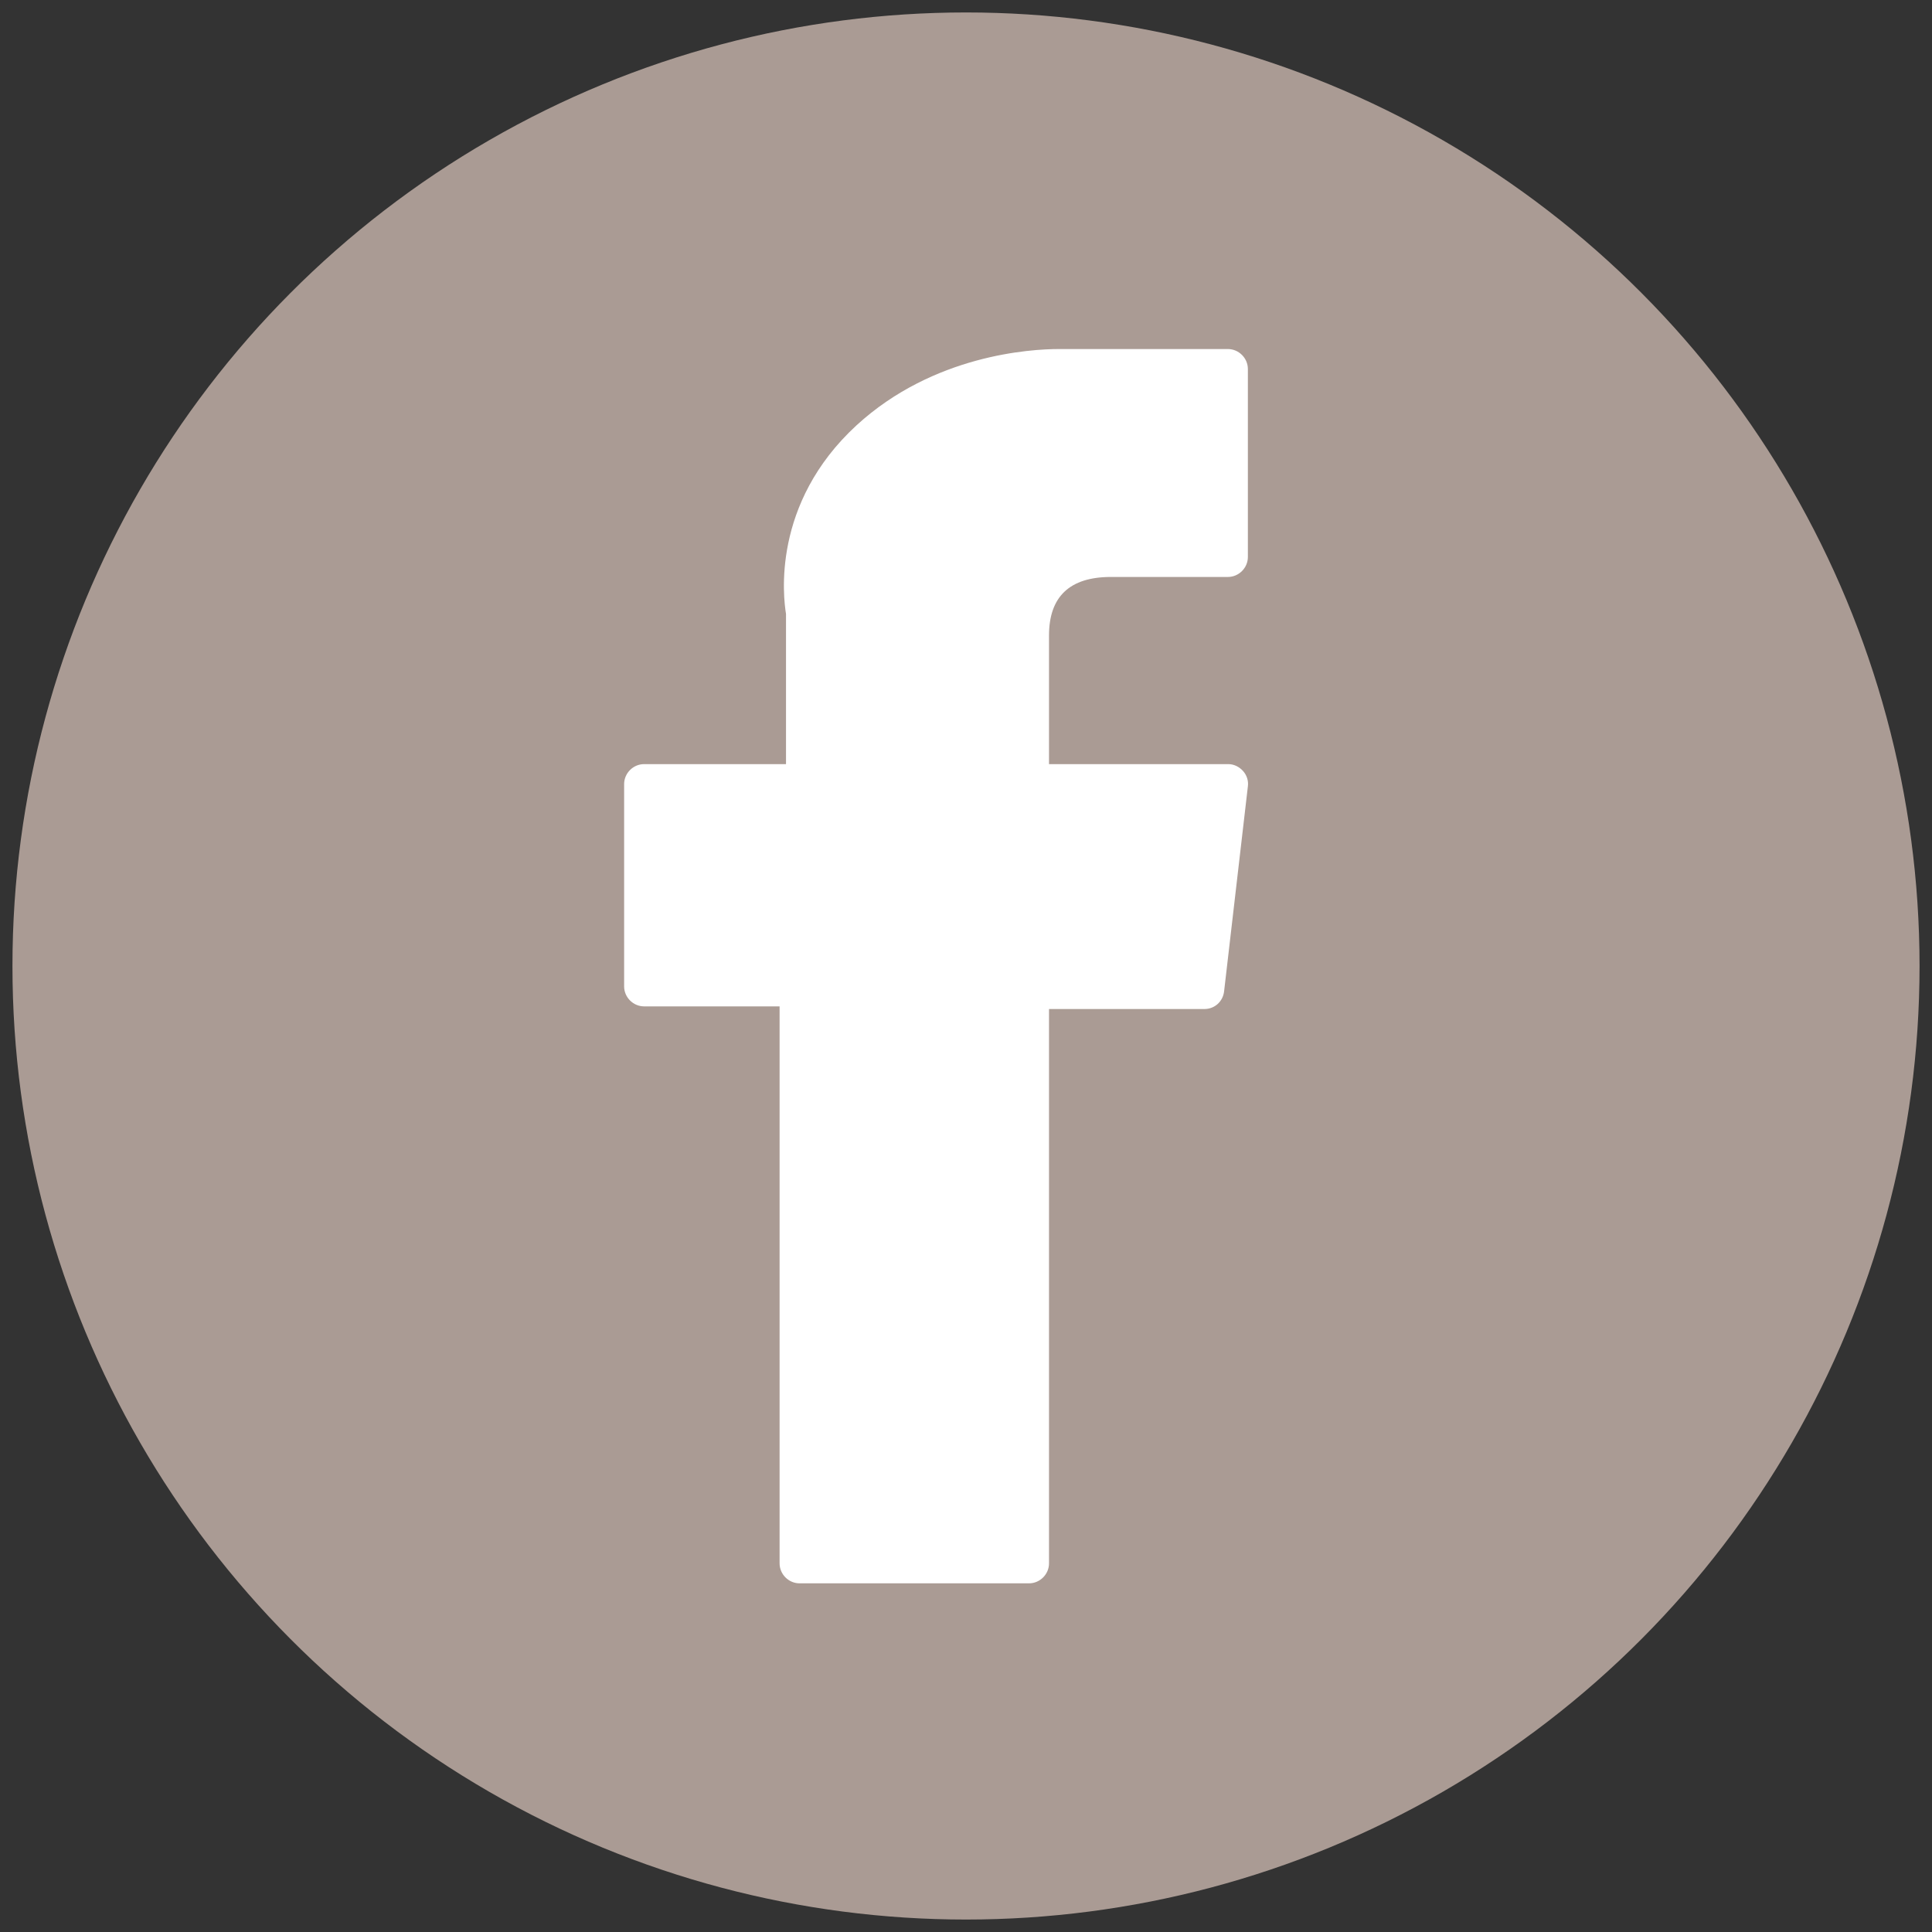 <?xml version="1.0" encoding="utf-8"?>
<!-- Generator: Adobe Illustrator 21.1.0, SVG Export Plug-In . SVG Version: 6.00 Build 0)  -->
<svg version="1.1" id="Capa_1" xmlns="http://www.w3.org/2000/svg" xmlns:xlink="http://www.w3.org/1999/xlink" x="0px" y="0px"
	 viewBox="0 0 512 512" style="enable-background:new 0 0 512 512;" xml:space="preserve">
<rect x="0" y="0" width="512" height="512" fill="#333333" stroke="none"/>
<style type="text/css">
	.st0{fill:#AA9B94;}
	.st1{fill:#FFFFFF;}
</style>
<circle class="st0" cx="256" cy="256" r="252.7"/>
<g id="XMLID_834_">
	<path id="XMLID_835_" class="st1" d="M170.7,266.7h35.9v147.6c0,2.9,2.4,5.3,5.3,5.3h60.8c2.9,0,5.3-2.4,5.3-5.3V267.4h41.2
		c2.7,0,4.9-2,5.2-4.7l6.3-54.3c0.2-1.5-0.3-3-1.3-4.1c-1-1.1-2.4-1.8-3.9-1.8h-47.5v-34.1c0-10.3,5.5-15.5,16.4-15.5
		c1.6,0,31,0,31,0c2.9,0,5.3-2.4,5.3-5.3V97.8c0-2.9-2.4-5.3-5.3-5.3h-42.8c-0.3,0-1,0-2,0c-7.4,0-33.2,1.5-53.6,20.2
		c-22.6,20.8-19.4,45.7-18.7,50v39.8h-37.6c-2.9,0-5.3,2.4-5.3,5.3v53.6C165.4,264.3,167.8,266.7,170.7,266.7z"/>
</g>
</svg>
